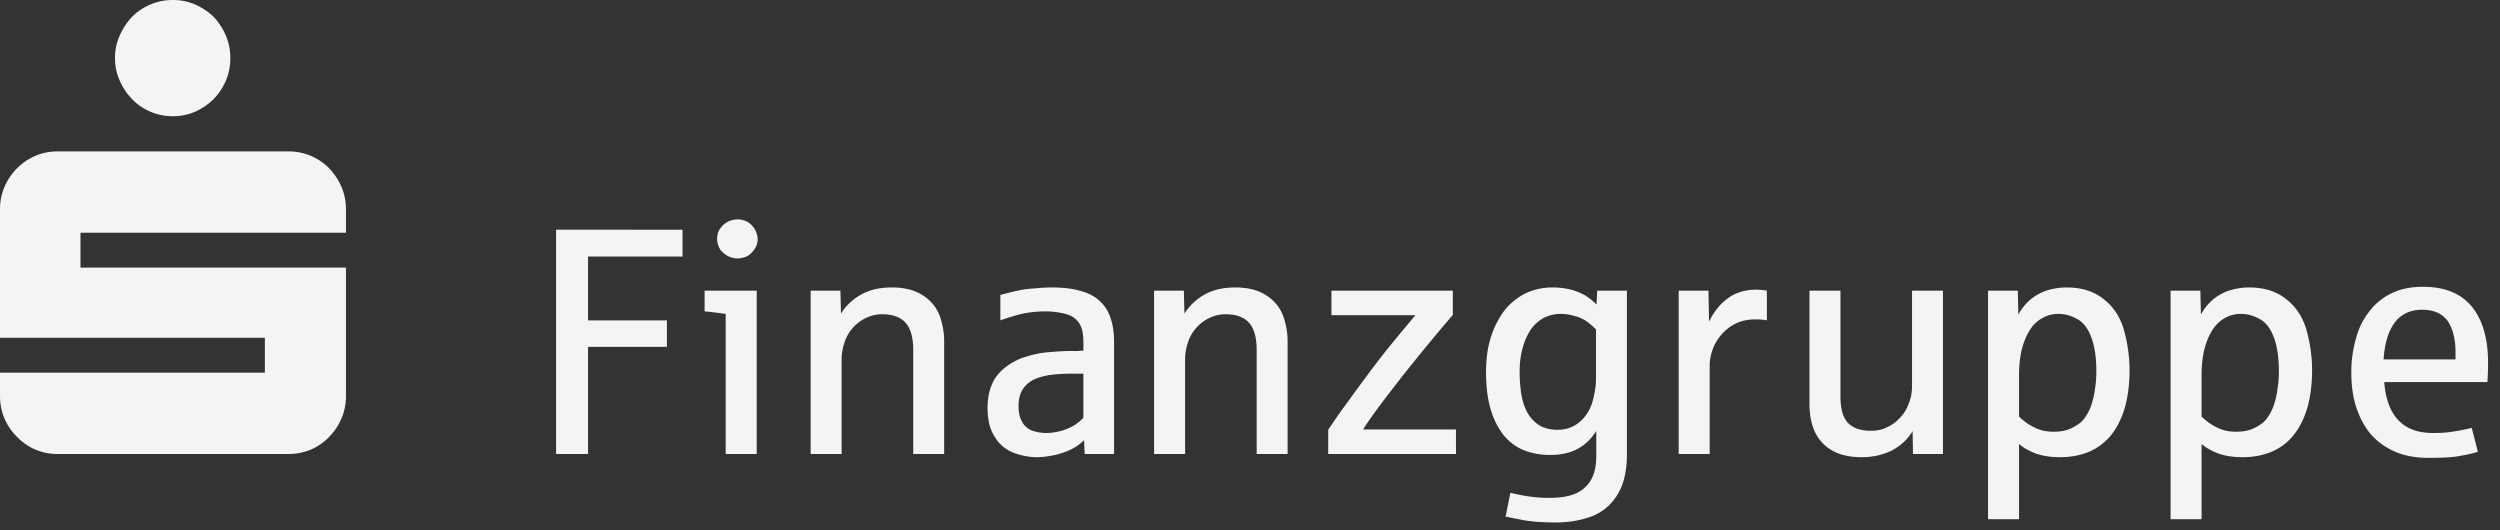 <svg xmlns="http://www.w3.org/2000/svg" width="198" height="42" fill="none"><rect width="100%" height="100%" fill="#333333" stroke="none"/><path fill="#F4F4F4" fill-rule="evenodd" d="M9.484 6.39c.24.549.57 1.047.972 1.453.402.428.896.763 1.46 1.004a4.405 4.405 0 0 0 1.77.357 4.36 4.36 0 0 0 1.77-.357 4.858 4.858 0 0 0 1.466-1.004c.402-.406.727-.904.966-1.453a4.522 4.522 0 0 0 .353-1.788c0-.642-.12-1.24-.353-1.789a5.267 5.267 0 0 0-.966-1.48 5.214 5.214 0 0 0-1.466-.977A4.38 4.38 0 0 0 13.686 0c-.634 0-1.226.12-1.77.356a4.592 4.592 0 0 0-1.46.977 5.283 5.283 0 0 0-.972 1.48 4.205 4.205 0 0 0-.374 1.79c0 .64.12 1.239.374 1.787zM.353 33.142c.24.55.57 1.048.994 1.454A4.43 4.43 0 0 0 2.785 35.6a4.4 4.4 0 0 0 1.77.356h18.29c.636 0 1.226-.12 1.792-.356a4.438 4.438 0 0 0 1.439-1.004c.401-.406.732-.904.971-1.454a4.533 4.533 0 0 0 .353-1.787v-10.16H6.374V18.43H27.4v-1.838c0-.642-.12-1.24-.353-1.787a5.166 5.166 0 0 0-.971-1.476 4.634 4.634 0 0 0-1.439-.978 4.515 4.515 0 0 0-1.791-.36H4.554c-.635 0-1.225.12-1.769.36a4.617 4.617 0 0 0-1.438.978 4.804 4.804 0 0 0-.994 1.476A4.52 4.52 0 0 0 0 16.593v10.159h20.978v2.765H0v1.838c0 .642.12 1.238.353 1.787zm46.221 2.814v-8.485h6.244v-2.098h-6.244v-5.058h7.483v-2.123H44.043v17.764h2.531zm13.357 0V23.02h-4.126v1.64c.354.025.913.102 1.67.2v11.096h2.456zM59.07 20.34c.228-.1.432-.253.634-.534.205-.26.303-.565.303-.872 0-.205-.075-.458-.174-.688a1.742 1.742 0 0 0-.581-.64 1.603 1.603 0 0 0-.84-.23 1.83 1.83 0 0 0-.71.154 1.766 1.766 0 0 0-.657.564c-.174.229-.25.534-.25.84 0 .206.052.412.128.588.076.207.198.359.349.488.158.154.332.253.506.33.204.077.408.13.635.13.204 0 .43-.053.657-.13zm7.588 15.616v-7.514c0-.488.099-1 .303-1.535.228-.559.582-1.023 1.117-1.429.553-.382 1.135-.588 1.792-.588.84 0 1.444.23 1.846.665.407.459.611 1.175.611 2.146v8.255h2.45v-8.973c0-.663-.123-1.299-.35-1.964a3.28 3.28 0 0 0-1.315-1.61c-.657-.436-1.472-.642-2.479-.642-.937 0-1.746.176-2.433.564-.68.383-1.21.895-1.594 1.506l-.046-1.817h-2.357v12.936h2.455zm16.922.077c.506-.13.96-.283 1.339-.487.378-.2.687-.43.937-.688l.052 1.099h2.327V27.06c0-.74-.104-1.406-.308-1.94a2.964 2.964 0 0 0-.884-1.33c-.402-.358-.908-.61-1.542-.77-.606-.176-1.339-.253-2.2-.253-.43 0-.885.024-1.368.077a6.94 6.94 0 0 0-1.21.153c-.31.053-.808.183-1.495.359v2.017c.529-.2 1.088-.354 1.67-.512.581-.123 1.24-.2 1.92-.2.559 0 1.066.076 1.57.2.485.13.833.358 1.066.716.25.36.35.848.35 1.512v.688h-.25c-.129.024-.257.024-.409.024h-.628c-.762.03-1.42.077-2.025.153a9.559 9.559 0 0 0-1.646.435c-.857.359-1.514.846-1.974 1.482-.43.64-.657 1.458-.657 2.428 0 .718.104 1.306.302 1.794.233.512.507.917.861 1.222.355.306.785.542 1.27.666a4.96 4.96 0 0 0 1.512.228c.43 0 .915-.076 1.42-.176zm-1.873-1.94a1.517 1.517 0 0 1-.787-.74c-.174-.336-.25-.719-.25-1.154 0-.487.076-.894.25-1.228.18-.33.43-.589.787-.817.355-.207.785-.33 1.314-.437.53-.075 1.165-.123 1.874-.123h.909v3.5c-.152.151-.35.334-.606.511-.25.182-.605.334-1.036.488-.43.123-.885.2-1.315.2-.407 0-.785-.077-1.14-.2zm12.153 1.863v-7.514c0-.488.098-1 .302-1.535.228-.559.582-1.023 1.117-1.429.553-.382 1.136-.588 1.793-.588.838 0 1.443.23 1.845.665.407.459.611 1.175.611 2.146v8.255h2.449v-8.973c0-.663-.122-1.299-.348-1.964a3.277 3.277 0 0 0-1.316-1.61c-.657-.436-1.472-.642-2.479-.642-.937 0-1.746.176-2.433.564a4.4 4.4 0 0 0-1.594 1.506l-.046-1.817h-2.357v12.936h2.456zm21.454 0v-1.94h-7.362c.355-.564.914-1.358 1.671-2.353.762-1 1.343-1.74 1.746-2.252 1.141-1.428 2.38-2.94 3.694-4.467V23.02h-9.613v1.946h6.652c-1.49 1.764-2.532 3.041-3.16 3.887-.838 1.094-1.594 2.146-2.305 3.117a55.33 55.33 0 0 0-1.444 2.07v1.916h10.121zm10.377 5.063a4.084 4.084 0 0 0 1.798-1.053 4.437 4.437 0 0 0 1.013-1.634c.227-.636.349-1.429.349-2.352V23.02H126.5l-.052 1.1a5.089 5.089 0 0 0-.733-.613c-.302-.204-.681-.38-1.164-.534a6.114 6.114 0 0 0-1.618-.206c-.734 0-1.415.153-2.048.435a5.09 5.09 0 0 0-1.67 1.306 7.034 7.034 0 0 0-1.113 2.117c-.279.846-.407 1.793-.407 2.863 0 1.153.128 2.146.385 2.992.25.818.605 1.483 1.035 2.018.454.541.983.924 1.618 1.177a5.734 5.734 0 0 0 2.025.358c.832 0 1.565-.154 2.148-.46.581-.305 1.088-.77 1.518-1.434v1.993c0 1.13-.302 1.947-.907 2.483-.583.564-1.52.817-2.811.817-.984 0-1.997-.13-3.084-.406l-.379 1.887c.379.077.885.182 1.542.306.659.105 1.468.16 2.427.16.937 0 1.746-.13 2.479-.36zm-3.817-7.361a2.852 2.852 0 0 1-.915-1c-.226-.406-.376-.894-.476-1.459a12.328 12.328 0 0 1-.128-1.711c0-.74.076-1.376.25-1.965a4.84 4.84 0 0 1 .658-1.457 3.044 3.044 0 0 1 1.012-.894 2.954 2.954 0 0 1 1.345-.311c.349 0 .703.052 1.06.158.354.076.657.23.913.382.25.176.529.407.809.688v3.887c0 .612-.106 1.224-.28 1.84a3.23 3.23 0 0 1-.99 1.583c-.476.41-1.059.641-1.768.641-.606 0-1.089-.13-1.49-.382zm13.534 2.298v-7.002c0-.413.076-.818.227-1.253.152-.435.378-.817.687-1.177.302-.358.68-.664 1.135-.892.454-.23.989-.336 1.594-.336.408 0 .681.03.885.077V23.02a4.993 4.993 0 0 0-.96-.077 3.94 3.94 0 0 0-1.293.236c-.453.152-.855.43-1.285.818a5.233 5.233 0 0 0-1.042 1.481l-.046-2.458h-2.357v12.936h2.455zm14.483-.305c.68-.382 1.209-.87 1.588-1.511l.029 1.817h2.375V23.02h-2.45v7.544c0 .482-.076.947-.257 1.382-.15.43-.378.818-.681 1.123-.302.33-.634.589-1.035.765-.384.206-.809.282-1.269.282-.832 0-1.438-.205-1.845-.64-.378-.407-.582-1.1-.582-2.07V23.02h-2.455v8.926c0 1.406.354 2.475 1.087 3.193.711.718 1.724 1.07 3.038 1.07.937 0 1.746-.2 2.457-.558zm10.017 5.469v-5.957c.379.334.839.565 1.368.77.53.177 1.135.276 1.868.276.891 0 1.67-.153 2.381-.459a4.53 4.53 0 0 0 1.722-1.352c.454-.588.809-1.305 1.059-2.175.227-.841.355-1.812.355-2.911 0-1.046-.151-2.1-.431-3.122-.278-1.018-.809-1.865-1.594-2.476-.78-.642-1.77-.947-2.957-.947-.535 0-1.035.077-1.542.23a4.129 4.129 0 0 0-1.344.74 4.23 4.23 0 0 0-.937 1.176l-.046-1.893h-2.357v18.1h2.455zm1.24-7.258c-.455-.204-.861-.51-1.24-.87V29.67c0-.694.076-1.358.204-1.946.151-.587.355-1.099.605-1.506.257-.434.583-.769.989-.999a2.482 2.482 0 0 1 1.316-.358c.553 0 1.059.158 1.542.435.483.281.833.77 1.089 1.481.25.694.377 1.564.377 2.588 0 .481-.022.916-.098 1.353a6.34 6.34 0 0 1-.257 1.228c-.098.33-.25.688-.476 1.018-.204.358-.537.641-.99.87-.454.259-.961.358-1.565.358-.559 0-1.066-.1-1.496-.33zm13.217 7.258v-5.957c.379.334.839.565 1.368.77.53.177 1.135.276 1.868.276.891 0 1.67-.153 2.381-.459a4.53 4.53 0 0 0 1.722-1.352c.455-.588.809-1.305 1.059-2.175.227-.841.355-1.812.355-2.911 0-1.046-.15-2.1-.431-3.122-.278-1.018-.809-1.865-1.594-2.476-.78-.642-1.77-.947-2.957-.947-.535 0-1.035.077-1.542.23a4.129 4.129 0 0 0-1.344.74 4.23 4.23 0 0 0-.937 1.176l-.046-1.893h-2.357v18.1h2.455zm1.24-7.258c-.454-.204-.861-.51-1.24-.87V29.67c0-.694.076-1.358.204-1.946.151-.587.355-1.099.605-1.506.257-.434.583-.769.99-.999a2.479 2.479 0 0 1 1.315-.358c.553 0 1.059.158 1.542.435.483.281.833.77 1.089 1.481.25.694.377 1.564.377 2.588 0 .481-.022.916-.098 1.353-.052.435-.128.84-.257 1.228-.098.33-.25.688-.476 1.018-.204.358-.537.641-.99.87-.454.259-.96.358-1.565.358-.559 0-1.066-.1-1.496-.33zm18.896 2.301c.633-.107 1.215-.206 1.746-.382l-.485-1.894c-.4.1-.861.206-1.413.283-.529.1-1.088.123-1.647.123-1.239 0-2.148-.353-2.783-1.047-.633-.688-.983-1.688-1.087-2.987h8.17c.03-.435.054-.947.054-1.511 0-1.94-.433-3.422-1.294-4.476-.883-1.046-2.146-1.558-3.869-1.558-.908 0-1.717.154-2.427.488a4.74 4.74 0 0 0-1.769 1.406 5.677 5.677 0 0 0-1.088 2.147 9.488 9.488 0 0 0-.384 2.763c0 1.017.128 1.963.406 2.78.28.848.681 1.565 1.188 2.153.536.589 1.165 1.018 1.926 1.352.757.307 1.618.46 2.601.46.815 0 1.548-.023 2.154-.1h.001zm-4.86-10.585c.506-.688 1.239-1.047 2.2-1.047.913 0 1.57.306 2.001.87.402.589.635 1.406.635 2.477v.587h-5.697c.082-1.223.354-2.194.861-2.887z" clip-rule="evenodd"/></svg>